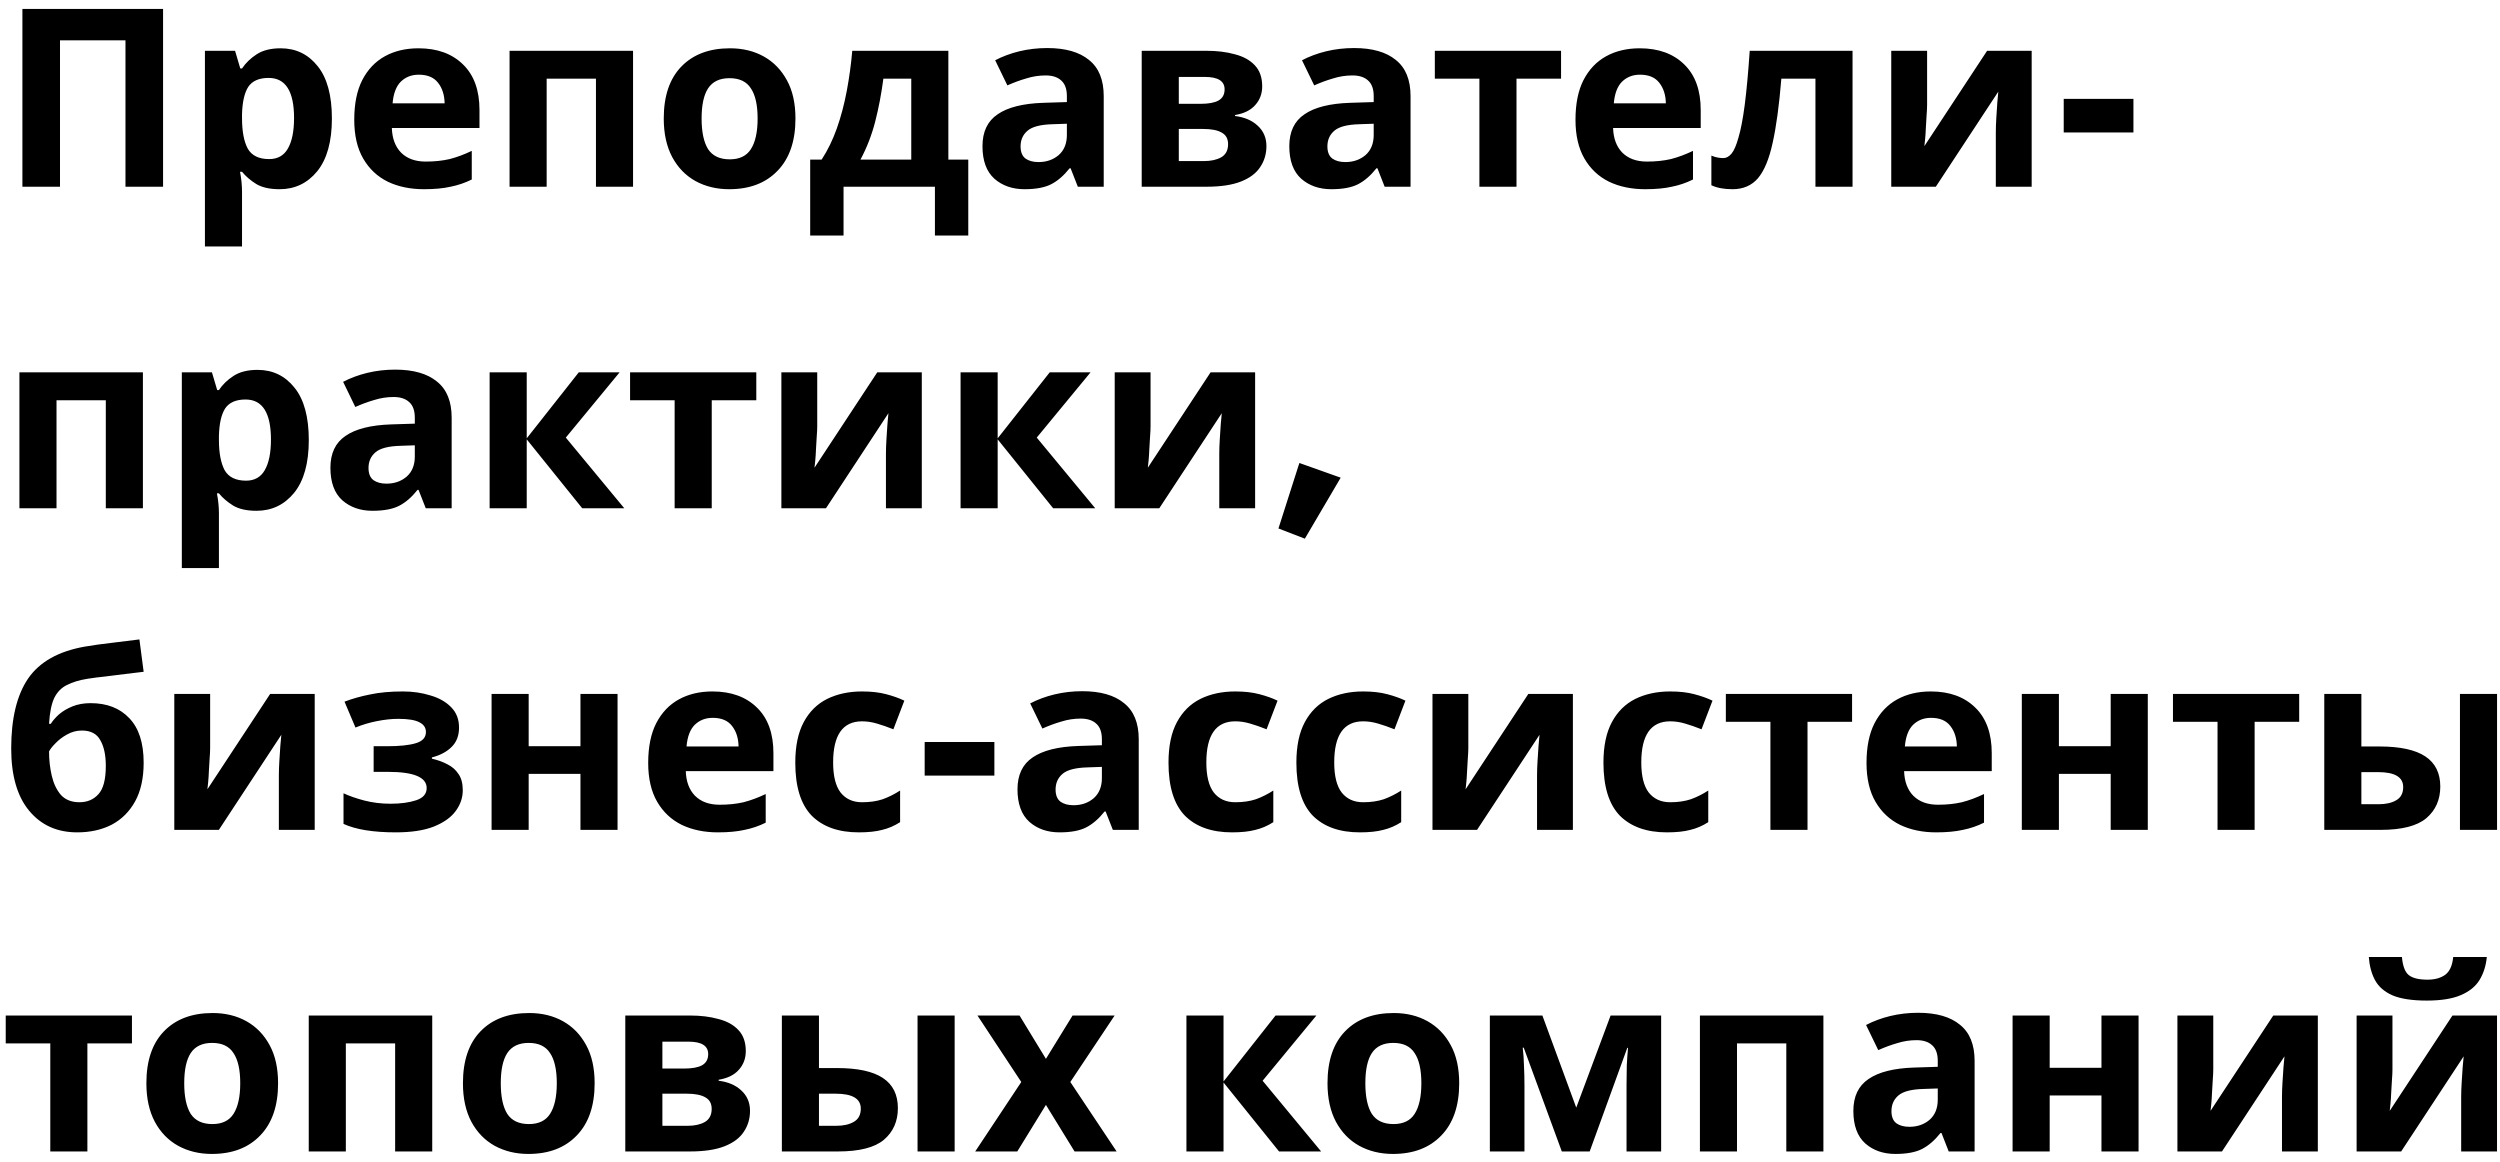 <?xml version="1.0" encoding="UTF-8"?> <svg xmlns="http://www.w3.org/2000/svg" width="241" height="112" viewBox="0 0 241 112" fill="none"> <path d="M2.16 18V0.864H15.72V18H12.096V3.888H5.784V18H2.16ZM27.051 4.656C28.523 4.656 29.715 5.232 30.627 6.384C31.539 7.52 31.995 9.2 31.995 11.424C31.995 13.648 31.523 15.344 30.579 16.512C29.635 17.664 28.427 18.24 26.955 18.24C26.011 18.24 25.259 18.072 24.699 17.736C24.139 17.384 23.683 16.992 23.331 16.56H23.139C23.267 17.232 23.331 17.872 23.331 18.48V23.76H19.755V4.896H22.659L23.163 6.6H23.331C23.683 6.072 24.155 5.616 24.747 5.232C25.339 4.848 26.107 4.656 27.051 4.656ZM25.899 7.512C24.971 7.512 24.315 7.8 23.931 8.376C23.563 8.952 23.363 9.832 23.331 11.016V11.4C23.331 12.664 23.515 13.64 23.883 14.328C24.267 15 24.955 15.336 25.947 15.336C26.763 15.336 27.363 15 27.747 14.328C28.147 13.64 28.347 12.656 28.347 11.376C28.347 8.8 27.531 7.512 25.899 7.512ZM40.342 4.656C42.15 4.656 43.582 5.176 44.638 6.216C45.694 7.24 46.222 8.704 46.222 10.608V12.336H37.774C37.806 13.344 38.102 14.136 38.662 14.712C39.238 15.288 40.03 15.576 41.038 15.576C41.886 15.576 42.654 15.496 43.342 15.336C44.03 15.16 44.742 14.896 45.478 14.544V17.304C44.838 17.624 44.158 17.856 43.438 18C42.734 18.16 41.878 18.24 40.87 18.24C39.558 18.24 38.398 18 37.39 17.52C36.382 17.024 35.59 16.28 35.014 15.288C34.438 14.296 34.15 13.048 34.15 11.544C34.15 10.008 34.406 8.736 34.918 7.728C35.446 6.704 36.174 5.936 37.102 5.424C38.03 4.912 39.11 4.656 40.342 4.656ZM40.366 7.2C39.678 7.2 39.102 7.424 38.638 7.872C38.19 8.32 37.926 9.016 37.846 9.96H42.862C42.846 9.16 42.638 8.504 42.238 7.992C41.838 7.464 41.214 7.2 40.366 7.2ZM61.026 4.896V18H57.45V7.584H52.698V18H49.122V4.896H61.026ZM76.682 11.424C76.682 13.6 76.106 15.28 74.954 16.464C73.818 17.648 72.266 18.24 70.298 18.24C69.082 18.24 67.994 17.976 67.034 17.448C66.09 16.92 65.346 16.152 64.802 15.144C64.258 14.12 63.986 12.88 63.986 11.424C63.986 9.248 64.554 7.576 65.69 6.408C66.826 5.24 68.386 4.656 70.37 4.656C71.602 4.656 72.69 4.92 73.634 5.448C74.578 5.976 75.322 6.744 75.866 7.752C76.41 8.744 76.682 9.968 76.682 11.424ZM67.634 11.424C67.634 12.72 67.842 13.704 68.258 14.376C68.69 15.032 69.386 15.36 70.346 15.36C71.29 15.36 71.97 15.032 72.386 14.376C72.818 13.704 73.034 12.72 73.034 11.424C73.034 10.128 72.818 9.16 72.386 8.52C71.97 7.864 71.282 7.536 70.322 7.536C69.378 7.536 68.69 7.864 68.258 8.52C67.842 9.16 67.634 10.128 67.634 11.424ZM91.422 4.896V15.384H93.342V22.704H90.126V18H81.318V22.704H78.102V15.384H79.206C79.782 14.504 80.27 13.504 80.67 12.384C81.07 11.248 81.39 10.04 81.63 8.76C81.87 7.48 82.046 6.192 82.158 4.896H91.422ZM87.846 7.584H85.158C84.966 9.04 84.702 10.424 84.366 11.736C84.03 13.032 83.558 14.248 82.95 15.384H87.846V7.584ZM100.951 4.632C102.711 4.632 104.055 5.016 104.983 5.784C105.927 6.536 106.399 7.696 106.399 9.264V18H103.903L103.207 16.224H103.111C102.551 16.928 101.959 17.44 101.335 17.76C100.711 18.08 99.855 18.24 98.767 18.24C97.599 18.24 96.631 17.904 95.863 17.232C95.095 16.544 94.711 15.496 94.711 14.088C94.711 12.696 95.199 11.672 96.175 11.016C97.151 10.344 98.615 9.976 100.567 9.912L102.847 9.84V9.264C102.847 8.576 102.663 8.072 102.295 7.752C101.943 7.432 101.447 7.272 100.807 7.272C100.167 7.272 99.543 7.368 98.935 7.56C98.327 7.736 97.719 7.96 97.111 8.232L95.935 5.808C96.639 5.44 97.415 5.152 98.263 4.944C99.127 4.736 100.023 4.632 100.951 4.632ZM102.847 11.928L101.455 11.976C100.303 12.008 99.503 12.216 99.055 12.6C98.607 12.984 98.383 13.488 98.383 14.112C98.383 14.656 98.543 15.048 98.863 15.288C99.183 15.512 99.599 15.624 100.111 15.624C100.879 15.624 101.527 15.4 102.055 14.952C102.583 14.488 102.847 13.84 102.847 13.008V11.928ZM121.676 8.328C121.676 9.032 121.452 9.632 121.004 10.128C120.572 10.624 119.924 10.944 119.06 11.088V11.184C119.972 11.296 120.7 11.608 121.244 12.12C121.804 12.632 122.084 13.288 122.084 14.088C122.084 14.84 121.884 15.512 121.484 16.104C121.1 16.696 120.484 17.16 119.636 17.496C118.788 17.832 117.676 18 116.3 18H110.06V4.896H116.3C117.324 4.896 118.236 5.008 119.036 5.232C119.852 5.44 120.492 5.792 120.956 6.288C121.436 6.784 121.676 7.464 121.676 8.328ZM118.052 8.616C118.052 7.816 117.42 7.416 116.156 7.416H113.636V10.008H115.748C116.5 10.008 117.068 9.904 117.452 9.696C117.852 9.472 118.052 9.112 118.052 8.616ZM118.388 13.896C118.388 13.384 118.188 13.016 117.788 12.792C117.388 12.552 116.788 12.432 115.988 12.432H113.636V15.528H116.06C116.732 15.528 117.284 15.408 117.716 15.168C118.164 14.912 118.388 14.488 118.388 13.896ZM130.529 4.632C132.289 4.632 133.633 5.016 134.561 5.784C135.505 6.536 135.977 7.696 135.977 9.264V18H133.481L132.785 16.224H132.689C132.129 16.928 131.537 17.44 130.913 17.76C130.289 18.08 129.433 18.24 128.345 18.24C127.177 18.24 126.209 17.904 125.441 17.232C124.673 16.544 124.289 15.496 124.289 14.088C124.289 12.696 124.777 11.672 125.753 11.016C126.729 10.344 128.193 9.976 130.145 9.912L132.425 9.84V9.264C132.425 8.576 132.241 8.072 131.873 7.752C131.521 7.432 131.025 7.272 130.385 7.272C129.745 7.272 129.121 7.368 128.513 7.56C127.905 7.736 127.297 7.96 126.689 8.232L125.513 5.808C126.217 5.44 126.993 5.152 127.841 4.944C128.705 4.736 129.601 4.632 130.529 4.632ZM132.425 11.928L131.033 11.976C129.881 12.008 129.081 12.216 128.633 12.6C128.185 12.984 127.961 13.488 127.961 14.112C127.961 14.656 128.121 15.048 128.441 15.288C128.761 15.512 129.177 15.624 129.689 15.624C130.457 15.624 131.105 15.4 131.633 14.952C132.161 14.488 132.425 13.84 132.425 13.008V11.928ZM150.486 7.584H146.19V18H142.614V7.584H138.318V4.896H150.486V7.584ZM158.069 4.656C159.877 4.656 161.309 5.176 162.365 6.216C163.421 7.24 163.949 8.704 163.949 10.608V12.336H155.501C155.533 13.344 155.829 14.136 156.389 14.712C156.965 15.288 157.757 15.576 158.765 15.576C159.613 15.576 160.381 15.496 161.069 15.336C161.757 15.16 162.469 14.896 163.205 14.544V17.304C162.565 17.624 161.885 17.856 161.165 18C160.461 18.16 159.605 18.24 158.597 18.24C157.285 18.24 156.125 18 155.117 17.52C154.109 17.024 153.317 16.28 152.741 15.288C152.165 14.296 151.877 13.048 151.877 11.544C151.877 10.008 152.133 8.736 152.645 7.728C153.173 6.704 153.901 5.936 154.829 5.424C155.757 4.912 156.837 4.656 158.069 4.656ZM158.093 7.2C157.405 7.2 156.829 7.424 156.365 7.872C155.917 8.32 155.653 9.016 155.573 9.96H160.589C160.573 9.16 160.365 8.504 159.965 7.992C159.565 7.464 158.941 7.2 158.093 7.2ZM178.585 18H175.009V7.584H171.721C171.513 10.144 171.233 12.208 170.881 13.776C170.545 15.328 170.073 16.464 169.465 17.184C168.857 17.888 168.041 18.24 167.017 18.24C166.185 18.24 165.505 18.112 164.977 17.856V15C165.345 15.16 165.729 15.24 166.129 15.24C166.417 15.24 166.681 15.096 166.921 14.808C167.161 14.52 167.385 14 167.593 13.248C167.817 12.496 168.017 11.448 168.193 10.104C168.369 8.744 168.529 7.008 168.673 4.896H178.585V18ZM185.773 4.896V10.08C185.773 10.352 185.757 10.688 185.725 11.088C185.709 11.488 185.685 11.896 185.653 12.312C185.637 12.728 185.613 13.096 185.581 13.416C185.549 13.736 185.525 13.96 185.509 14.088L191.557 4.896H195.853V18H192.397V12.768C192.397 12.336 192.413 11.864 192.445 11.352C192.477 10.824 192.509 10.336 192.541 9.888C192.589 9.424 192.621 9.072 192.637 8.832L186.613 18H182.317V4.896H185.773ZM198.943 12.768V9.528H205.663V12.768H198.943ZM13.776 35.896V49H10.2V38.584H5.448V49H1.872V35.896H13.776ZM24.824 35.656C26.296 35.656 27.488 36.232 28.4 37.384C29.312 38.52 29.768 40.2 29.768 42.424C29.768 44.648 29.296 46.344 28.352 47.512C27.408 48.664 26.2 49.24 24.728 49.24C23.784 49.24 23.032 49.072 22.472 48.736C21.912 48.384 21.456 47.992 21.104 47.56H20.912C21.04 48.232 21.104 48.872 21.104 49.48V54.76H17.528V35.896H20.432L20.936 37.6H21.104C21.456 37.072 21.928 36.616 22.52 36.232C23.112 35.848 23.88 35.656 24.824 35.656ZM23.672 38.512C22.744 38.512 22.088 38.8 21.704 39.376C21.336 39.952 21.136 40.832 21.104 42.016V42.4C21.104 43.664 21.288 44.64 21.656 45.328C22.04 46 22.728 46.336 23.72 46.336C24.536 46.336 25.136 46 25.52 45.328C25.92 44.64 26.12 43.656 26.12 42.376C26.12 39.8 25.304 38.512 23.672 38.512ZM38.092 35.632C39.852 35.632 41.196 36.016 42.124 36.784C43.068 37.536 43.54 38.696 43.54 40.264V49H41.044L40.348 47.224H40.252C39.692 47.928 39.1 48.44 38.476 48.76C37.852 49.08 36.996 49.24 35.908 49.24C34.74 49.24 33.772 48.904 33.004 48.232C32.236 47.544 31.852 46.496 31.852 45.088C31.852 43.696 32.34 42.672 33.316 42.016C34.292 41.344 35.756 40.976 37.708 40.912L39.988 40.84V40.264C39.988 39.576 39.804 39.072 39.436 38.752C39.084 38.432 38.588 38.272 37.948 38.272C37.308 38.272 36.684 38.368 36.076 38.56C35.468 38.736 34.86 38.96 34.252 39.232L33.076 36.808C33.78 36.44 34.556 36.152 35.404 35.944C36.268 35.736 37.164 35.632 38.092 35.632ZM39.988 42.928L38.596 42.976C37.444 43.008 36.644 43.216 36.196 43.6C35.748 43.984 35.524 44.488 35.524 45.112C35.524 45.656 35.684 46.048 36.004 46.288C36.324 46.512 36.74 46.624 37.252 46.624C38.02 46.624 38.668 46.4 39.196 45.952C39.724 45.488 39.988 44.84 39.988 44.008V42.928ZM55.792 35.896H59.728L54.544 42.184L60.184 49H56.128L50.776 42.352V49H47.2V35.896H50.776V42.256L55.792 35.896ZM72.907 38.584H68.612V49H65.035V38.584H60.739V35.896H72.907V38.584ZM78.781 35.896V41.08C78.781 41.352 78.765 41.688 78.733 42.088C78.717 42.488 78.693 42.896 78.661 43.312C78.645 43.728 78.621 44.096 78.589 44.416C78.557 44.736 78.533 44.96 78.517 45.088L84.565 35.896H88.861V49H85.405V43.768C85.405 43.336 85.421 42.864 85.453 42.352C85.485 41.824 85.517 41.336 85.549 40.888C85.597 40.424 85.629 40.072 85.645 39.832L79.621 49H75.325V35.896H78.781ZM101.191 35.896H105.127L99.943 42.184L105.583 49H101.527L96.175 42.352V49H92.599V35.896H96.175V42.256L101.191 35.896ZM110.914 35.896V41.08C110.914 41.352 110.898 41.688 110.866 42.088C110.85 42.488 110.826 42.896 110.794 43.312C110.778 43.728 110.754 44.096 110.722 44.416C110.69 44.736 110.666 44.96 110.65 45.088L116.698 35.896H120.994V49H117.538V43.768C117.538 43.336 117.554 42.864 117.586 42.352C117.618 41.824 117.65 41.336 117.682 40.888C117.73 40.424 117.762 40.072 117.778 39.832L111.754 49H107.458V35.896H110.914ZM125.787 51.928L123.243 50.944L125.259 44.632L129.243 46.048L125.787 51.928ZM1.08 72.152C1.08 69.256 1.624 67.008 2.712 65.408C3.816 63.808 5.632 62.784 8.16 62.336C9.008 62.192 9.864 62.072 10.728 61.976C11.608 61.864 12.512 61.752 13.44 61.64L13.848 64.76C13.304 64.824 12.704 64.896 12.048 64.976C11.408 65.056 10.768 65.136 10.128 65.216C9.504 65.28 8.944 65.352 8.448 65.432C7.648 65.56 6.984 65.76 6.456 66.032C5.928 66.288 5.52 66.704 5.232 67.28C4.96 67.856 4.792 68.688 4.728 69.776H4.896C5.088 69.472 5.352 69.168 5.688 68.864C6.04 68.56 6.472 68.304 6.984 68.096C7.496 67.888 8.08 67.784 8.736 67.784C10.304 67.784 11.544 68.264 12.456 69.224C13.384 70.184 13.848 71.616 13.848 73.52C13.848 75.008 13.576 76.248 13.032 77.24C12.488 78.232 11.736 78.984 10.776 79.496C9.816 79.992 8.704 80.24 7.44 80.24C5.504 80.24 3.96 79.544 2.808 78.152C1.656 76.76 1.08 74.76 1.08 72.152ZM7.656 77.336C8.408 77.336 9.016 77.08 9.48 76.568C9.96 76.056 10.2 75.144 10.2 73.832C10.2 72.792 10.024 71.968 9.672 71.36C9.336 70.736 8.744 70.424 7.896 70.424C7.384 70.424 6.904 70.552 6.456 70.808C6.024 71.048 5.656 71.328 5.352 71.648C5.048 71.952 4.84 72.216 4.728 72.44C4.728 73.256 4.816 74.04 4.992 74.792C5.168 75.544 5.464 76.16 5.88 76.64C6.312 77.104 6.904 77.336 7.656 77.336ZM20.258 66.896V72.08C20.258 72.352 20.242 72.688 20.21 73.088C20.194 73.488 20.17 73.896 20.138 74.312C20.122 74.728 20.098 75.096 20.066 75.416C20.034 75.736 20.01 75.96 19.994 76.088L26.042 66.896H30.338V80H26.882V74.768C26.882 74.336 26.898 73.864 26.93 73.352C26.962 72.824 26.994 72.336 27.026 71.888C27.074 71.424 27.106 71.072 27.122 70.832L21.098 80H16.802V66.896H20.258ZM38.851 66.656C39.795 66.656 40.675 66.784 41.491 67.04C42.323 67.28 42.987 67.656 43.483 68.168C43.995 68.68 44.251 69.336 44.251 70.136C44.251 70.92 44.011 71.544 43.531 72.008C43.067 72.472 42.435 72.808 41.635 73.016V73.136C42.195 73.264 42.699 73.448 43.147 73.688C43.595 73.912 43.947 74.224 44.203 74.624C44.475 75.008 44.611 75.528 44.611 76.184C44.611 76.904 44.379 77.576 43.915 78.2C43.467 78.808 42.763 79.304 41.803 79.688C40.859 80.056 39.643 80.24 38.155 80.24C35.979 80.24 34.299 79.968 33.115 79.424V76.472C33.659 76.728 34.323 76.96 35.107 77.168C35.907 77.376 36.755 77.48 37.651 77.48C38.627 77.48 39.451 77.368 40.123 77.144C40.795 76.92 41.131 76.528 41.131 75.968C41.131 74.928 39.891 74.408 37.411 74.408H36.019V71.936H37.339C38.523 71.936 39.435 71.84 40.075 71.648C40.731 71.456 41.059 71.096 41.059 70.568C41.059 70.152 40.851 69.84 40.435 69.632C40.019 69.408 39.339 69.296 38.395 69.296C37.771 69.296 37.091 69.368 36.355 69.512C35.619 69.656 34.923 69.864 34.267 70.136L33.211 67.64C33.963 67.352 34.787 67.12 35.683 66.944C36.579 66.752 37.635 66.656 38.851 66.656ZM50.964 66.896V71.936H55.956V66.896H59.532V80H55.956V74.6H50.964V80H47.388V66.896H50.964ZM68.678 66.656C70.486 66.656 71.918 67.176 72.974 68.216C74.03 69.24 74.558 70.704 74.558 72.608V74.336H66.11C66.142 75.344 66.438 76.136 66.998 76.712C67.574 77.288 68.366 77.576 69.374 77.576C70.222 77.576 70.99 77.496 71.678 77.336C72.366 77.16 73.078 76.896 73.814 76.544V79.304C73.174 79.624 72.494 79.856 71.774 80C71.07 80.16 70.214 80.24 69.206 80.24C67.894 80.24 66.734 80 65.726 79.52C64.718 79.024 63.926 78.28 63.35 77.288C62.774 76.296 62.486 75.048 62.486 73.544C62.486 72.008 62.742 70.736 63.254 69.728C63.782 68.704 64.51 67.936 65.438 67.424C66.366 66.912 67.446 66.656 68.678 66.656ZM68.702 69.2C68.014 69.2 67.438 69.424 66.974 69.872C66.526 70.32 66.262 71.016 66.182 71.96H71.198C71.182 71.16 70.974 70.504 70.574 69.992C70.174 69.464 69.55 69.2 68.702 69.2ZM82.786 80.24C80.834 80.24 79.322 79.704 78.25 78.632C77.194 77.544 76.666 75.84 76.666 73.52C76.666 71.92 76.938 70.616 77.482 69.608C78.026 68.6 78.778 67.856 79.738 67.376C80.714 66.896 81.834 66.656 83.098 66.656C83.994 66.656 84.77 66.744 85.426 66.92C86.098 67.096 86.682 67.304 87.178 67.544L86.122 70.304C85.562 70.08 85.034 69.896 84.538 69.752C84.058 69.608 83.578 69.536 83.098 69.536C81.242 69.536 80.314 70.856 80.314 73.496C80.314 74.808 80.554 75.776 81.034 76.4C81.53 77.024 82.218 77.336 83.098 77.336C83.85 77.336 84.514 77.24 85.09 77.048C85.666 76.84 86.226 76.56 86.77 76.208V79.256C86.226 79.608 85.65 79.856 85.042 80C84.45 80.16 83.698 80.24 82.786 80.24ZM89.138 74.768V71.528H95.858V74.768H89.138ZM104.326 66.632C106.086 66.632 107.43 67.016 108.358 67.784C109.302 68.536 109.774 69.696 109.774 71.264V80H107.278L106.582 78.224H106.486C105.926 78.928 105.334 79.44 104.71 79.76C104.086 80.08 103.23 80.24 102.142 80.24C100.974 80.24 100.006 79.904 99.238 79.232C98.47 78.544 98.086 77.496 98.086 76.088C98.086 74.696 98.574 73.672 99.55 73.016C100.526 72.344 101.99 71.976 103.942 71.912L106.222 71.84V71.264C106.222 70.576 106.038 70.072 105.67 69.752C105.318 69.432 104.822 69.272 104.182 69.272C103.542 69.272 102.918 69.368 102.31 69.56C101.702 69.736 101.094 69.96 100.486 70.232L99.31 67.808C100.014 67.44 100.79 67.152 101.638 66.944C102.502 66.736 103.398 66.632 104.326 66.632ZM106.222 73.928L104.83 73.976C103.678 74.008 102.878 74.216 102.43 74.6C101.982 74.984 101.758 75.488 101.758 76.112C101.758 76.656 101.918 77.048 102.238 77.288C102.558 77.512 102.974 77.624 103.486 77.624C104.254 77.624 104.902 77.4 105.43 76.952C105.958 76.488 106.222 75.84 106.222 75.008V73.928ZM118.763 80.24C116.811 80.24 115.299 79.704 114.227 78.632C113.171 77.544 112.643 75.84 112.643 73.52C112.643 71.92 112.915 70.616 113.459 69.608C114.003 68.6 114.755 67.856 115.715 67.376C116.691 66.896 117.811 66.656 119.075 66.656C119.971 66.656 120.747 66.744 121.403 66.92C122.075 67.096 122.659 67.304 123.155 67.544L122.099 70.304C121.539 70.08 121.011 69.896 120.515 69.752C120.035 69.608 119.555 69.536 119.075 69.536C117.219 69.536 116.291 70.856 116.291 73.496C116.291 74.808 116.531 75.776 117.011 76.4C117.507 77.024 118.195 77.336 119.075 77.336C119.827 77.336 120.491 77.24 121.067 77.048C121.643 76.84 122.203 76.56 122.747 76.208V79.256C122.203 79.608 121.627 79.856 121.019 80C120.427 80.16 119.675 80.24 118.763 80.24ZM131.091 80.24C129.139 80.24 127.627 79.704 126.555 78.632C125.499 77.544 124.971 75.84 124.971 73.52C124.971 71.92 125.243 70.616 125.787 69.608C126.331 68.6 127.083 67.856 128.043 67.376C129.019 66.896 130.139 66.656 131.403 66.656C132.299 66.656 133.075 66.744 133.731 66.92C134.403 67.096 134.987 67.304 135.483 67.544L134.427 70.304C133.867 70.08 133.339 69.896 132.843 69.752C132.363 69.608 131.883 69.536 131.403 69.536C129.547 69.536 128.619 70.856 128.619 73.496C128.619 74.808 128.859 75.776 129.339 76.4C129.835 77.024 130.523 77.336 131.403 77.336C132.155 77.336 132.819 77.24 133.395 77.048C133.971 76.84 134.531 76.56 135.075 76.208V79.256C134.531 79.608 133.955 79.856 133.347 80C132.755 80.16 132.003 80.24 131.091 80.24ZM141.547 66.896V72.08C141.547 72.352 141.531 72.688 141.499 73.088C141.483 73.488 141.459 73.896 141.427 74.312C141.411 74.728 141.387 75.096 141.355 75.416C141.323 75.736 141.299 75.96 141.283 76.088L147.331 66.896H151.627V80H148.171V74.768C148.171 74.336 148.187 73.864 148.219 73.352C148.251 72.824 148.283 72.336 148.315 71.888C148.363 71.424 148.395 71.072 148.411 70.832L142.387 80H138.091V66.896H141.547ZM160.692 80.24C158.74 80.24 157.228 79.704 156.156 78.632C155.1 77.544 154.572 75.84 154.572 73.52C154.572 71.92 154.844 70.616 155.388 69.608C155.932 68.6 156.684 67.856 157.644 67.376C158.62 66.896 159.74 66.656 161.004 66.656C161.9 66.656 162.676 66.744 163.332 66.92C164.004 67.096 164.588 67.304 165.084 67.544L164.028 70.304C163.468 70.08 162.94 69.896 162.444 69.752C161.964 69.608 161.484 69.536 161.004 69.536C159.148 69.536 158.22 70.856 158.22 73.496C158.22 74.808 158.46 75.776 158.94 76.4C159.436 77.024 160.124 77.336 161.004 77.336C161.756 77.336 162.42 77.24 162.996 77.048C163.572 76.84 164.132 76.56 164.676 76.208V79.256C164.132 79.608 163.556 79.856 162.948 80C162.356 80.16 161.604 80.24 160.692 80.24ZM178.54 69.584H174.244V80H170.668V69.584H166.372V66.896H178.54V69.584ZM186.124 66.656C187.932 66.656 189.364 67.176 190.42 68.216C191.476 69.24 192.004 70.704 192.004 72.608V74.336H183.556C183.588 75.344 183.884 76.136 184.444 76.712C185.02 77.288 185.812 77.576 186.82 77.576C187.668 77.576 188.436 77.496 189.124 77.336C189.812 77.16 190.524 76.896 191.26 76.544V79.304C190.62 79.624 189.94 79.856 189.22 80C188.516 80.16 187.66 80.24 186.652 80.24C185.34 80.24 184.18 80 183.172 79.52C182.164 79.024 181.372 78.28 180.796 77.288C180.22 76.296 179.932 75.048 179.932 73.544C179.932 72.008 180.188 70.736 180.7 69.728C181.228 68.704 181.956 67.936 182.884 67.424C183.812 66.912 184.892 66.656 186.124 66.656ZM186.148 69.2C185.46 69.2 184.884 69.424 184.42 69.872C183.972 70.32 183.708 71.016 183.628 71.96H188.644C188.628 71.16 188.42 70.504 188.02 69.992C187.62 69.464 186.996 69.2 186.148 69.2ZM198.479 66.896V71.936H203.471V66.896H207.047V80H203.471V74.6H198.479V80H194.903V66.896H198.479ZM221.642 69.584H217.346V80H213.77V69.584H209.474V66.896H221.642V69.584ZM224.06 80V66.896H227.636V71.96H229.364C231.364 71.96 232.844 72.28 233.804 72.92C234.764 73.56 235.244 74.528 235.244 75.824C235.244 77.088 234.796 78.104 233.9 78.872C233.004 79.624 231.532 80 229.484 80H224.06ZM237.14 80V66.896H240.716V80H237.14ZM227.636 77.528H229.292C229.996 77.528 230.564 77.4 230.996 77.144C231.444 76.888 231.668 76.464 231.668 75.872C231.668 74.912 230.86 74.432 229.243 74.432H227.636V77.528ZM12.72 100.584H8.424V111H4.848V100.584H0.552V97.896H12.72V100.584ZM26.807 104.424C26.807 106.6 26.231 108.28 25.079 109.464C23.943 110.648 22.391 111.24 20.423 111.24C19.207 111.24 18.119 110.976 17.159 110.448C16.215 109.92 15.471 109.152 14.927 108.144C14.383 107.12 14.111 105.88 14.111 104.424C14.111 102.248 14.679 100.576 15.815 99.408C16.951 98.24 18.511 97.656 20.495 97.656C21.727 97.656 22.815 97.92 23.759 98.448C24.703 98.976 25.447 99.744 25.991 100.752C26.535 101.744 26.807 102.968 26.807 104.424ZM17.759 104.424C17.759 105.72 17.967 106.704 18.383 107.376C18.815 108.032 19.511 108.36 20.471 108.36C21.415 108.36 22.095 108.032 22.511 107.376C22.943 106.704 23.159 105.72 23.159 104.424C23.159 103.128 22.943 102.16 22.511 101.52C22.095 100.864 21.407 100.536 20.447 100.536C19.503 100.536 18.815 100.864 18.383 101.52C17.967 102.16 17.759 103.128 17.759 104.424ZM41.667 97.896V111H38.091V100.584H33.339V111H29.763V97.896H41.667ZM57.323 104.424C57.323 106.6 56.747 108.28 55.595 109.464C54.459 110.648 52.907 111.24 50.939 111.24C49.723 111.24 48.635 110.976 47.675 110.448C46.731 109.92 45.987 109.152 45.443 108.144C44.899 107.12 44.627 105.88 44.627 104.424C44.627 102.248 45.195 100.576 46.331 99.408C47.467 98.24 49.027 97.656 51.011 97.656C52.243 97.656 53.331 97.92 54.275 98.448C55.219 98.976 55.963 99.744 56.507 100.752C57.051 101.744 57.323 102.968 57.323 104.424ZM48.275 104.424C48.275 105.72 48.483 106.704 48.899 107.376C49.331 108.032 50.027 108.36 50.987 108.36C51.931 108.36 52.611 108.032 53.027 107.376C53.459 106.704 53.675 105.72 53.675 104.424C53.675 103.128 53.459 102.16 53.027 101.52C52.611 100.864 51.923 100.536 50.963 100.536C50.019 100.536 49.331 100.864 48.899 101.52C48.483 102.16 48.275 103.128 48.275 104.424ZM71.894 101.328C71.894 102.032 71.67 102.632 71.222 103.128C70.79 103.624 70.142 103.944 69.278 104.088V104.184C70.19 104.296 70.918 104.608 71.462 105.12C72.022 105.632 72.302 106.288 72.302 107.088C72.302 107.84 72.102 108.512 71.702 109.104C71.318 109.696 70.702 110.16 69.854 110.496C69.006 110.832 67.894 111 66.518 111H60.278V97.896H66.518C67.542 97.896 68.454 98.008 69.254 98.232C70.07 98.44 70.71 98.792 71.174 99.288C71.654 99.784 71.894 100.464 71.894 101.328ZM68.27 101.616C68.27 100.816 67.638 100.416 66.374 100.416H63.854V103.008H65.966C66.718 103.008 67.286 102.904 67.67 102.696C68.07 102.472 68.27 102.112 68.27 101.616ZM68.606 106.896C68.606 106.384 68.406 106.016 68.006 105.792C67.606 105.552 67.006 105.432 66.206 105.432H63.854V108.528H66.278C66.95 108.528 67.502 108.408 67.934 108.168C68.382 107.912 68.606 107.488 68.606 106.896ZM75.372 111V97.896H78.948V102.96H80.676C82.676 102.96 84.156 103.28 85.116 103.92C86.076 104.56 86.556 105.528 86.556 106.824C86.556 108.088 86.108 109.104 85.212 109.872C84.316 110.624 82.844 111 80.796 111H75.372ZM88.452 111V97.896H92.028V111H88.452ZM78.948 108.528H80.604C81.308 108.528 81.876 108.4 82.308 108.144C82.756 107.888 82.98 107.464 82.98 106.872C82.98 105.912 82.172 105.432 80.556 105.432H78.948V108.528ZM98.451 104.304L94.227 97.896H98.283L100.827 102.072L103.395 97.896H107.451L103.179 104.304L107.643 111H103.587L100.827 106.512L98.067 111H94.011L98.451 104.304ZM122.964 97.896H126.9L121.716 104.184L127.356 111H123.3L117.948 104.352V111H114.372V97.896H117.948V104.256L122.964 97.896ZM140.667 104.424C140.667 106.6 140.091 108.28 138.939 109.464C137.803 110.648 136.251 111.24 134.283 111.24C133.067 111.24 131.979 110.976 131.019 110.448C130.075 109.92 129.331 109.152 128.787 108.144C128.243 107.12 127.971 105.88 127.971 104.424C127.971 102.248 128.539 100.576 129.675 99.408C130.811 98.24 132.371 97.656 134.355 97.656C135.587 97.656 136.675 97.92 137.619 98.448C138.563 98.976 139.307 99.744 139.851 100.752C140.395 101.744 140.667 102.968 140.667 104.424ZM131.619 104.424C131.619 105.72 131.827 106.704 132.243 107.376C132.675 108.032 133.371 108.36 134.331 108.36C135.275 108.36 135.955 108.032 136.371 107.376C136.803 106.704 137.019 105.72 137.019 104.424C137.019 103.128 136.803 102.16 136.371 101.52C135.955 100.864 135.267 100.536 134.307 100.536C133.363 100.536 132.675 100.864 132.243 101.52C131.827 102.16 131.619 103.128 131.619 104.424ZM160.134 97.896V111H156.798V104.568C156.798 103.928 156.806 103.304 156.822 102.696C156.854 102.088 156.894 101.528 156.942 101.016H156.87L153.246 111H150.558L146.886 100.992H146.79C146.854 101.52 146.894 102.088 146.91 102.696C146.942 103.288 146.958 103.944 146.958 104.664V111H143.622V97.896H148.686L151.95 106.776L155.262 97.896H160.134ZM175.776 97.896V111H172.2V100.584H167.448V111H163.872V97.896H175.776ZM184.904 97.632C186.664 97.632 188.008 98.016 188.936 98.784C189.88 99.536 190.352 100.696 190.352 102.264V111H187.856L187.16 109.224H187.064C186.504 109.928 185.912 110.44 185.288 110.76C184.664 111.08 183.808 111.24 182.72 111.24C181.552 111.24 180.584 110.904 179.816 110.232C179.048 109.544 178.664 108.496 178.664 107.088C178.664 105.696 179.152 104.672 180.128 104.016C181.104 103.344 182.568 102.976 184.52 102.912L186.8 102.84V102.264C186.8 101.576 186.616 101.072 186.248 100.752C185.896 100.432 185.4 100.272 184.76 100.272C184.12 100.272 183.496 100.368 182.888 100.56C182.28 100.736 181.672 100.96 181.064 101.232L179.888 98.808C180.592 98.44 181.368 98.152 182.216 97.944C183.08 97.736 183.976 97.632 184.904 97.632ZM186.8 104.928L185.408 104.976C184.256 105.008 183.456 105.216 183.008 105.6C182.56 105.984 182.336 106.488 182.336 107.112C182.336 107.656 182.496 108.048 182.816 108.288C183.136 108.512 183.552 108.624 184.064 108.624C184.832 108.624 185.48 108.4 186.008 107.952C186.536 107.488 186.8 106.84 186.8 106.008V104.928ZM197.589 97.896V102.936H202.581V97.896H206.157V111H202.581V105.6H197.589V111H194.013V97.896H197.589ZM213.359 97.896V103.08C213.359 103.352 213.343 103.688 213.311 104.088C213.295 104.488 213.271 104.896 213.239 105.312C213.223 105.728 213.199 106.096 213.167 106.416C213.135 106.736 213.111 106.96 213.095 107.088L219.143 97.896H223.439V111H219.983V105.768C219.983 105.336 219.999 104.864 220.031 104.352C220.063 103.824 220.095 103.336 220.127 102.888C220.175 102.424 220.207 102.072 220.223 101.832L214.199 111H209.903V97.896H213.359ZM230.633 97.896V103.08C230.633 103.352 230.617 103.688 230.585 104.088C230.569 104.488 230.545 104.896 230.513 105.312C230.497 105.728 230.473 106.096 230.441 106.416C230.409 106.736 230.385 106.96 230.369 107.088L236.417 97.896H240.713V111H237.257V105.768C237.257 105.336 237.273 104.864 237.305 104.352C237.337 103.824 237.369 103.336 237.401 102.888C237.449 102.424 237.481 102.072 237.497 101.832L231.473 111H227.177V97.896H230.633ZM239.729 92.256C239.649 93.088 239.417 93.824 239.033 94.464C238.649 95.088 238.049 95.576 237.233 95.928C236.417 96.28 235.321 96.456 233.945 96.456C232.537 96.456 231.433 96.288 230.633 95.952C229.849 95.6 229.289 95.112 228.953 94.488C228.617 93.864 228.417 93.12 228.353 92.256H231.545C231.625 93.136 231.849 93.72 232.217 94.008C232.585 94.296 233.185 94.44 234.017 94.44C234.705 94.44 235.265 94.288 235.697 93.984C236.145 93.664 236.409 93.088 236.489 92.256H239.729Z" fill="black"></path> </svg> 